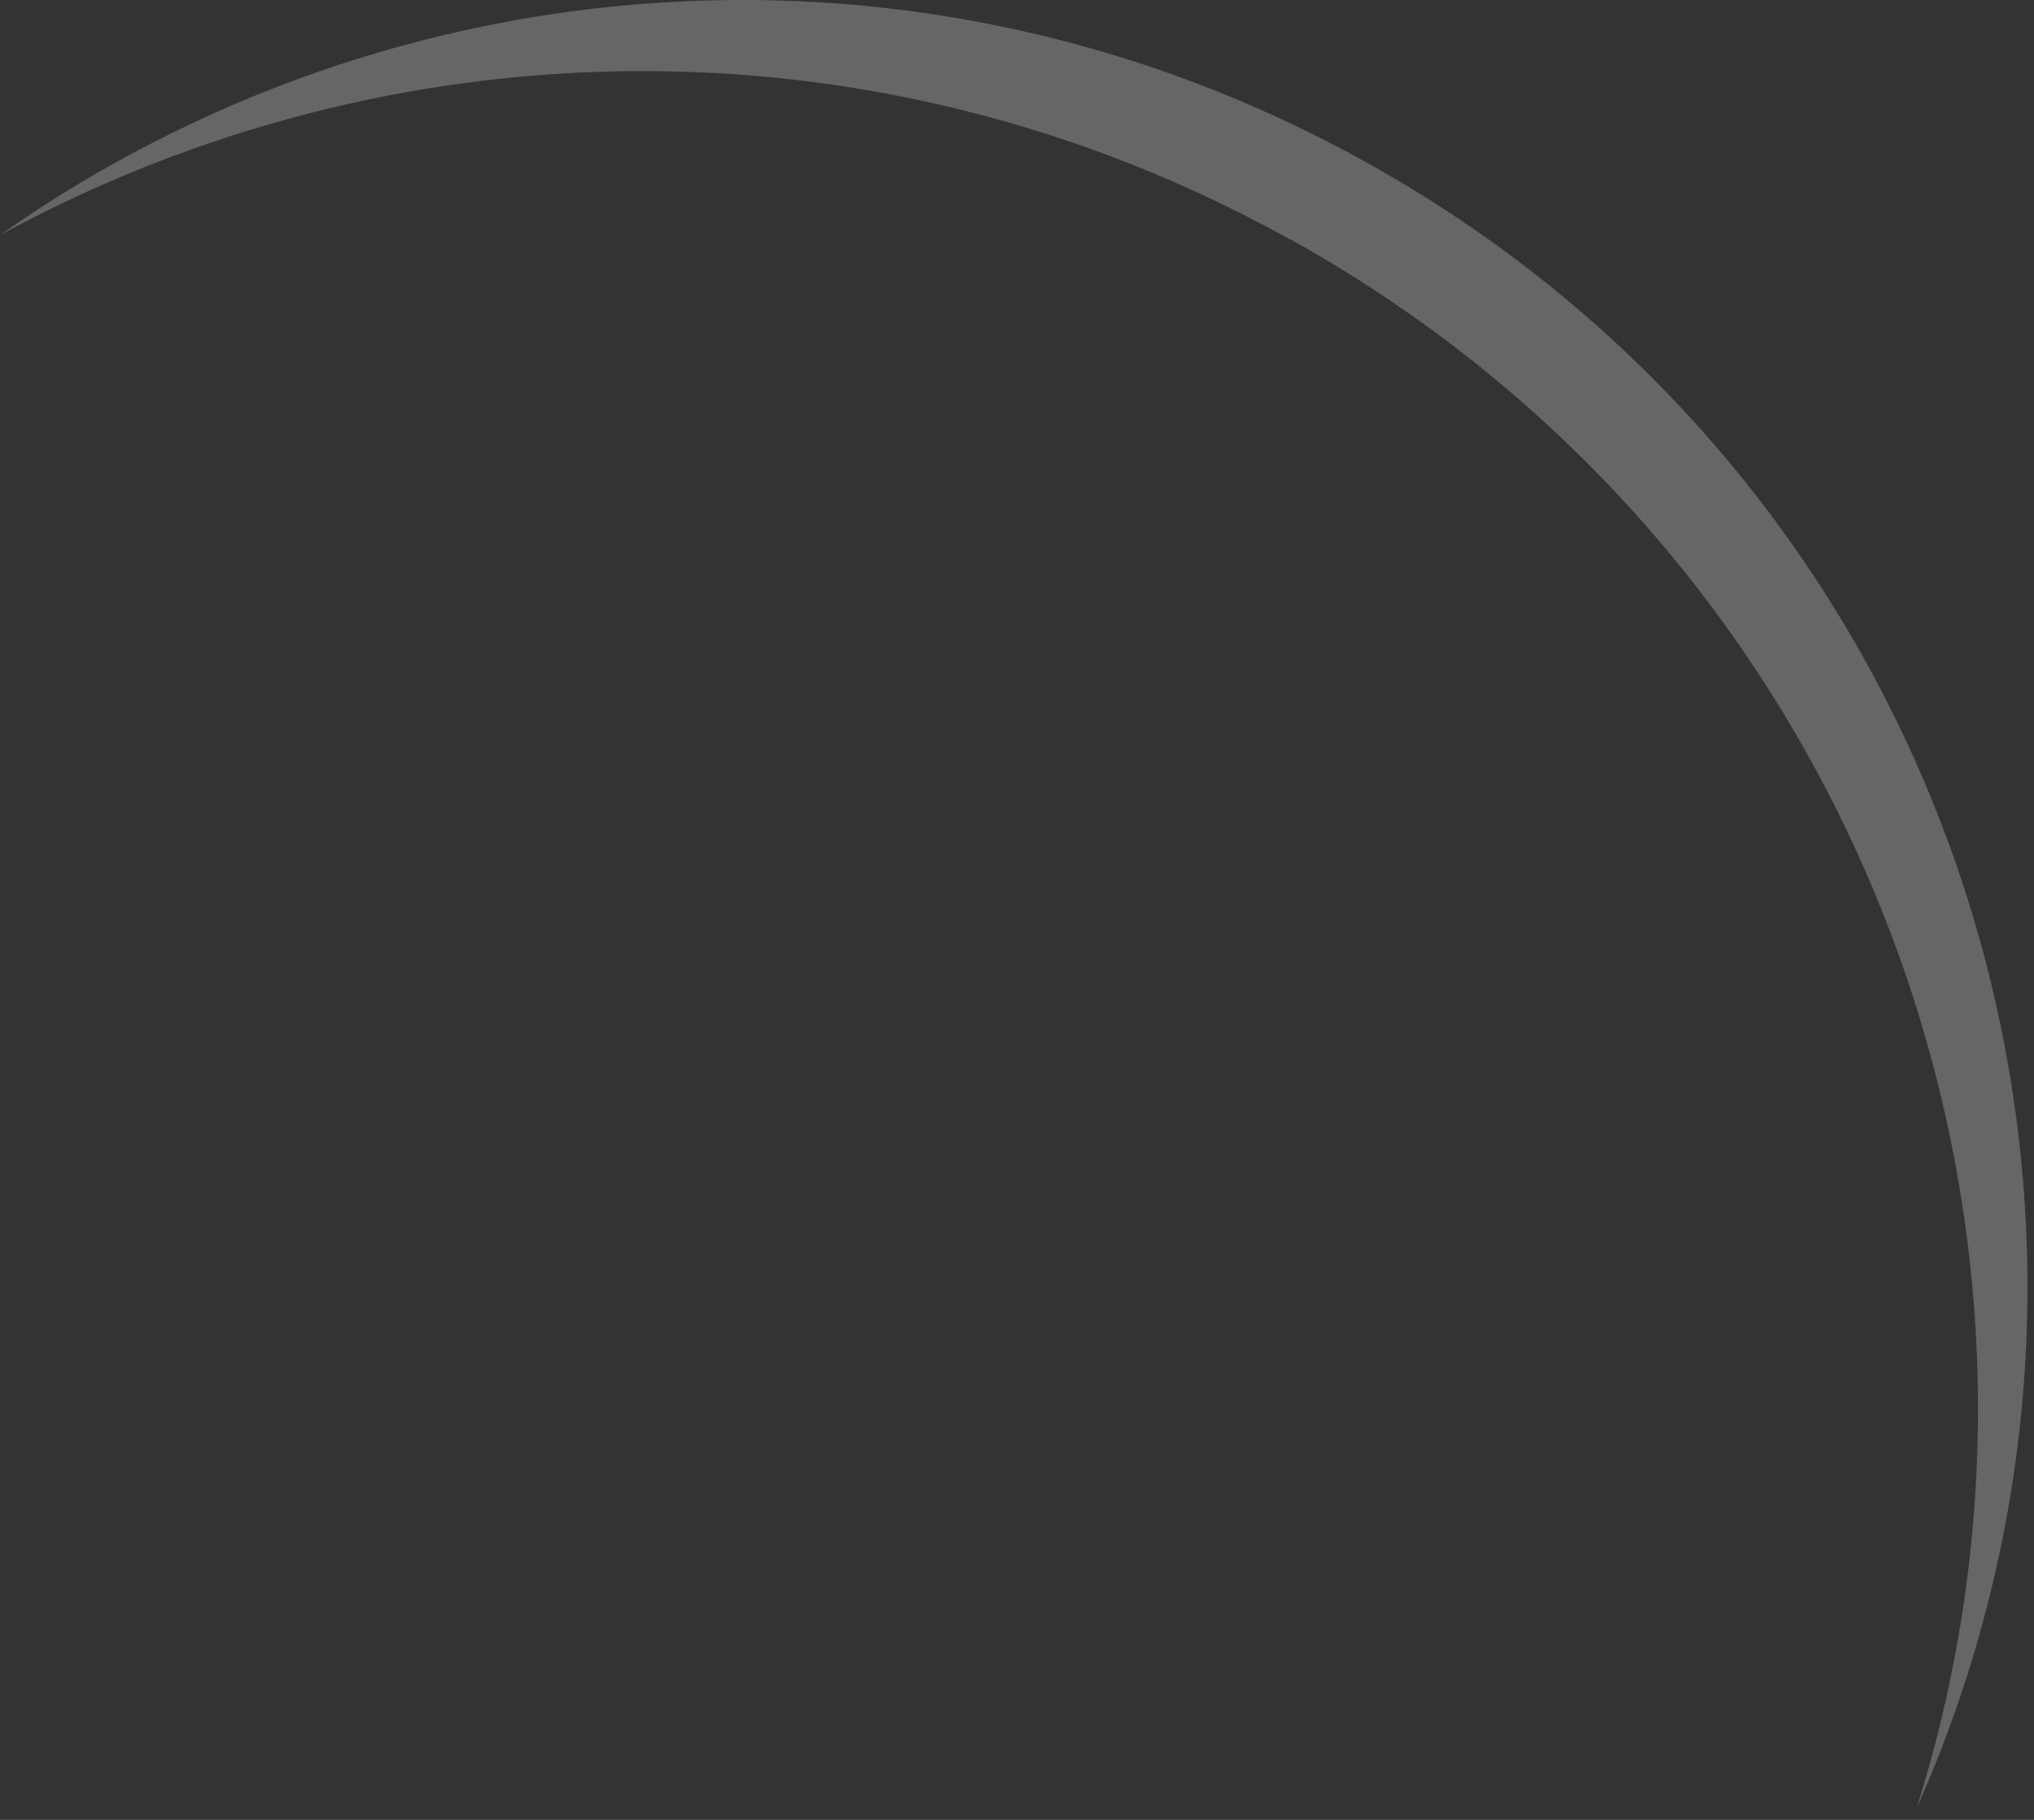 <?xml version="1.0" encoding="utf-8"?>
<svg xmlns="http://www.w3.org/2000/svg" fill="none" height="100%" overflow="visible" preserveAspectRatio="none" style="display: block;" viewBox="0 0 38 34" width="100%">
<rect x="0" y="0" width="38" height="34" fill="#333333" stroke="none"/>
<path d="M24.115 4.475C34.656 10.338 39.296 22.709 35.808 33.781C40.813 22.536 36.493 9.128 25.53 3.035C17.197 -1.599 7.302 -0.754 0 4.392C7.27 0.43 16.346 0.155 24.115 4.481V4.475Z" fill="white" id="Vector" opacity="0.25"/>
</svg>